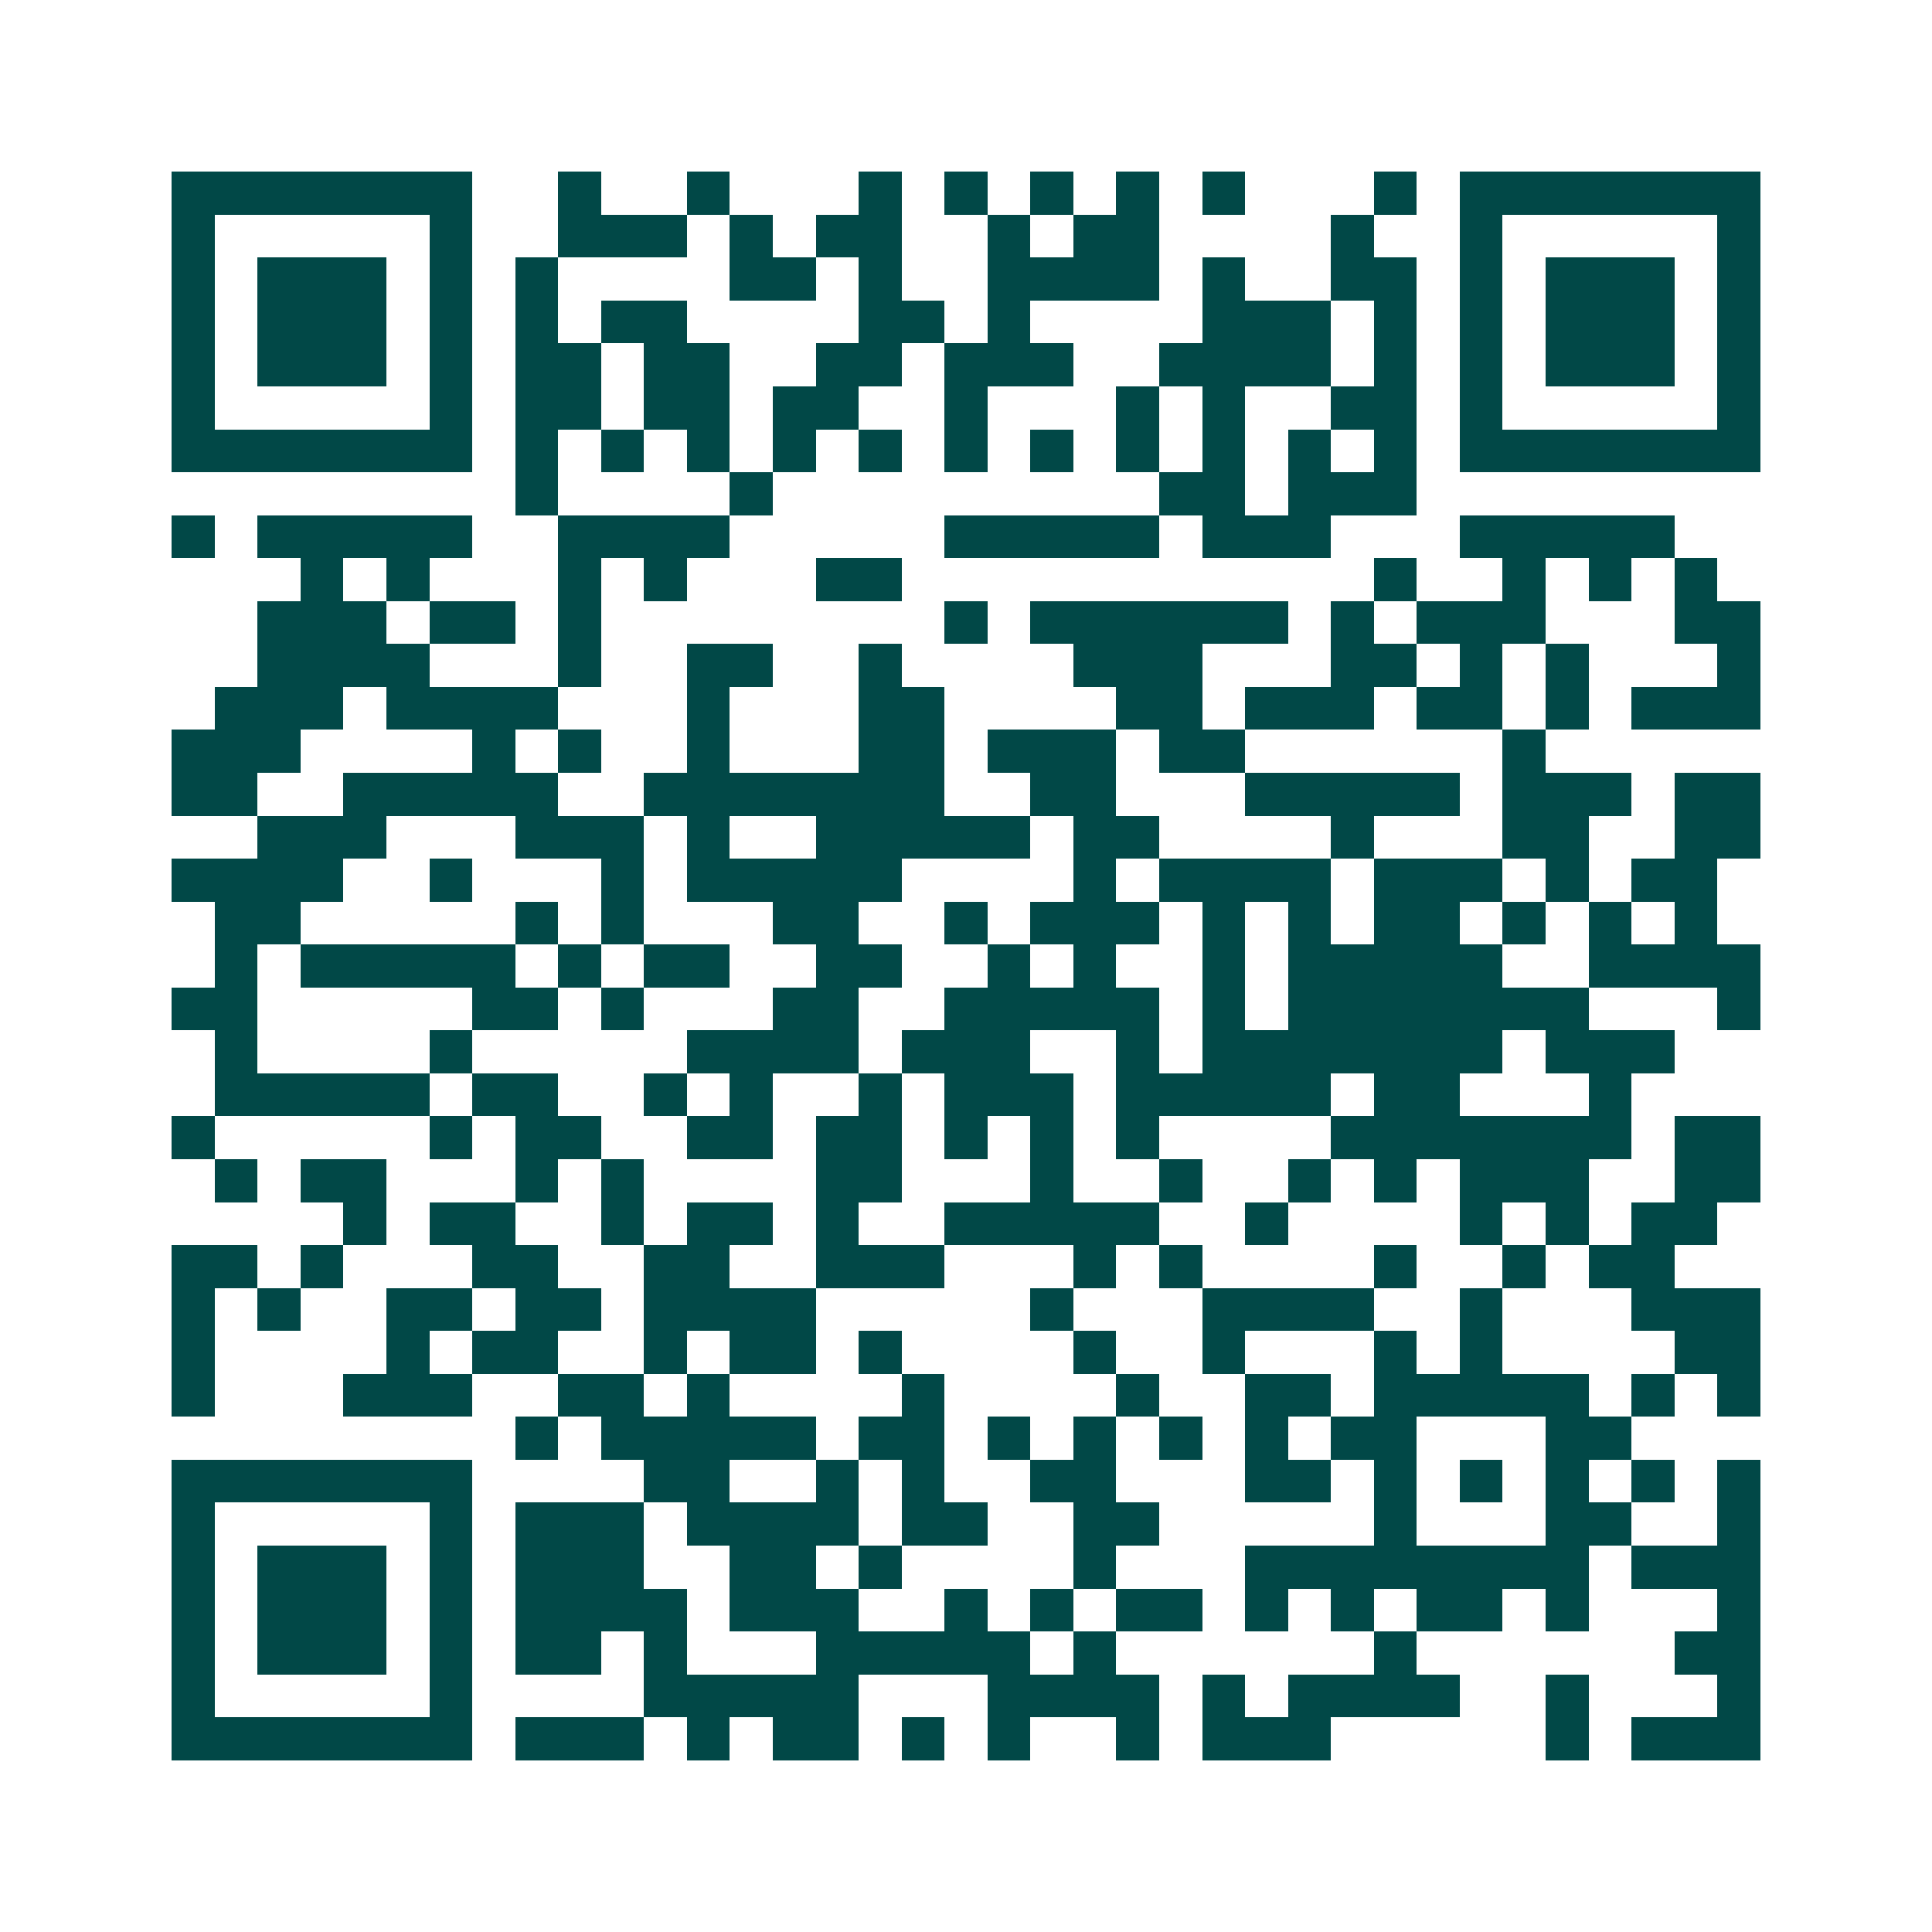 <svg xmlns="http://www.w3.org/2000/svg" width="200" height="200" viewBox="0 0 45 45" shape-rendering="crispEdges"><path fill="#ffffff" d="M0 0h45v45H0z"/><path stroke="#014847" d="M4 4.5h7m2 0h1m2 0h1m3 0h1m1 0h1m1 0h1m1 0h1m1 0h1m3 0h1m1 0h7M4 5.5h1m5 0h1m2 0h3m1 0h1m1 0h2m2 0h1m1 0h2m4 0h1m2 0h1m5 0h1M4 6.5h1m1 0h3m1 0h1m1 0h1m4 0h2m1 0h1m2 0h4m1 0h1m2 0h2m1 0h1m1 0h3m1 0h1M4 7.5h1m1 0h3m1 0h1m1 0h1m1 0h2m4 0h2m1 0h1m4 0h3m1 0h1m1 0h1m1 0h3m1 0h1M4 8.5h1m1 0h3m1 0h1m1 0h2m1 0h2m2 0h2m1 0h3m2 0h4m1 0h1m1 0h1m1 0h3m1 0h1M4 9.5h1m5 0h1m1 0h2m1 0h2m1 0h2m2 0h1m3 0h1m1 0h1m2 0h2m1 0h1m5 0h1M4 10.5h7m1 0h1m1 0h1m1 0h1m1 0h1m1 0h1m1 0h1m1 0h1m1 0h1m1 0h1m1 0h1m1 0h1m1 0h7M12 11.5h1m4 0h1m9 0h2m1 0h3M4 12.5h1m1 0h5m2 0h4m5 0h5m1 0h3m3 0h5M7 13.5h1m1 0h1m3 0h1m1 0h1m3 0h2m11 0h1m2 0h1m1 0h1m1 0h1M6 14.5h3m1 0h2m1 0h1m8 0h1m1 0h6m1 0h1m1 0h3m3 0h2M6 15.5h4m3 0h1m2 0h2m2 0h1m4 0h3m3 0h2m1 0h1m1 0h1m3 0h1M5 16.5h3m1 0h4m3 0h1m3 0h2m4 0h2m1 0h3m1 0h2m1 0h1m1 0h3M4 17.5h3m4 0h1m1 0h1m2 0h1m3 0h2m1 0h3m1 0h2m6 0h1M4 18.5h2m2 0h5m2 0h7m2 0h2m3 0h5m1 0h3m1 0h2M6 19.5h3m3 0h3m1 0h1m2 0h5m1 0h2m4 0h1m3 0h2m2 0h2M4 20.5h4m2 0h1m3 0h1m1 0h5m4 0h1m1 0h4m1 0h3m1 0h1m1 0h2M5 21.5h2m5 0h1m1 0h1m3 0h2m2 0h1m1 0h3m1 0h1m1 0h1m1 0h2m1 0h1m1 0h1m1 0h1M5 22.5h1m1 0h5m1 0h1m1 0h2m2 0h2m2 0h1m1 0h1m2 0h1m1 0h5m2 0h4M4 23.5h2m5 0h2m1 0h1m3 0h2m2 0h5m1 0h1m1 0h7m3 0h1M5 24.5h1m4 0h1m5 0h4m1 0h3m2 0h1m1 0h7m1 0h3M5 25.5h5m1 0h2m2 0h1m1 0h1m2 0h1m1 0h3m1 0h5m1 0h2m3 0h1M4 26.5h1m5 0h1m1 0h2m2 0h2m1 0h2m1 0h1m1 0h1m1 0h1m4 0h7m1 0h2M5 27.5h1m1 0h2m3 0h1m1 0h1m4 0h2m3 0h1m2 0h1m2 0h1m1 0h1m1 0h3m2 0h2M8 28.5h1m1 0h2m2 0h1m1 0h2m1 0h1m2 0h5m2 0h1m4 0h1m1 0h1m1 0h2M4 29.5h2m1 0h1m3 0h2m2 0h2m2 0h3m3 0h1m1 0h1m4 0h1m2 0h1m1 0h2M4 30.5h1m1 0h1m2 0h2m1 0h2m1 0h4m5 0h1m3 0h4m2 0h1m3 0h3M4 31.5h1m4 0h1m1 0h2m2 0h1m1 0h2m1 0h1m4 0h1m2 0h1m3 0h1m1 0h1m4 0h2M4 32.5h1m3 0h3m2 0h2m1 0h1m4 0h1m4 0h1m2 0h2m1 0h5m1 0h1m1 0h1M12 33.5h1m1 0h5m1 0h2m1 0h1m1 0h1m1 0h1m1 0h1m1 0h2m3 0h2M4 34.5h7m4 0h2m2 0h1m1 0h1m2 0h2m3 0h2m1 0h1m1 0h1m1 0h1m1 0h1m1 0h1M4 35.5h1m5 0h1m1 0h3m1 0h4m1 0h2m2 0h2m5 0h1m3 0h2m2 0h1M4 36.5h1m1 0h3m1 0h1m1 0h3m2 0h2m1 0h1m4 0h1m3 0h8m1 0h3M4 37.5h1m1 0h3m1 0h1m1 0h4m1 0h3m2 0h1m1 0h1m1 0h2m1 0h1m1 0h1m1 0h2m1 0h1m3 0h1M4 38.5h1m1 0h3m1 0h1m1 0h2m1 0h1m3 0h5m1 0h1m6 0h1m6 0h2M4 39.5h1m5 0h1m4 0h5m3 0h4m1 0h1m1 0h4m2 0h1m3 0h1M4 40.5h7m1 0h3m1 0h1m1 0h2m1 0h1m1 0h1m2 0h1m1 0h3m5 0h1m1 0h3"/></svg>
